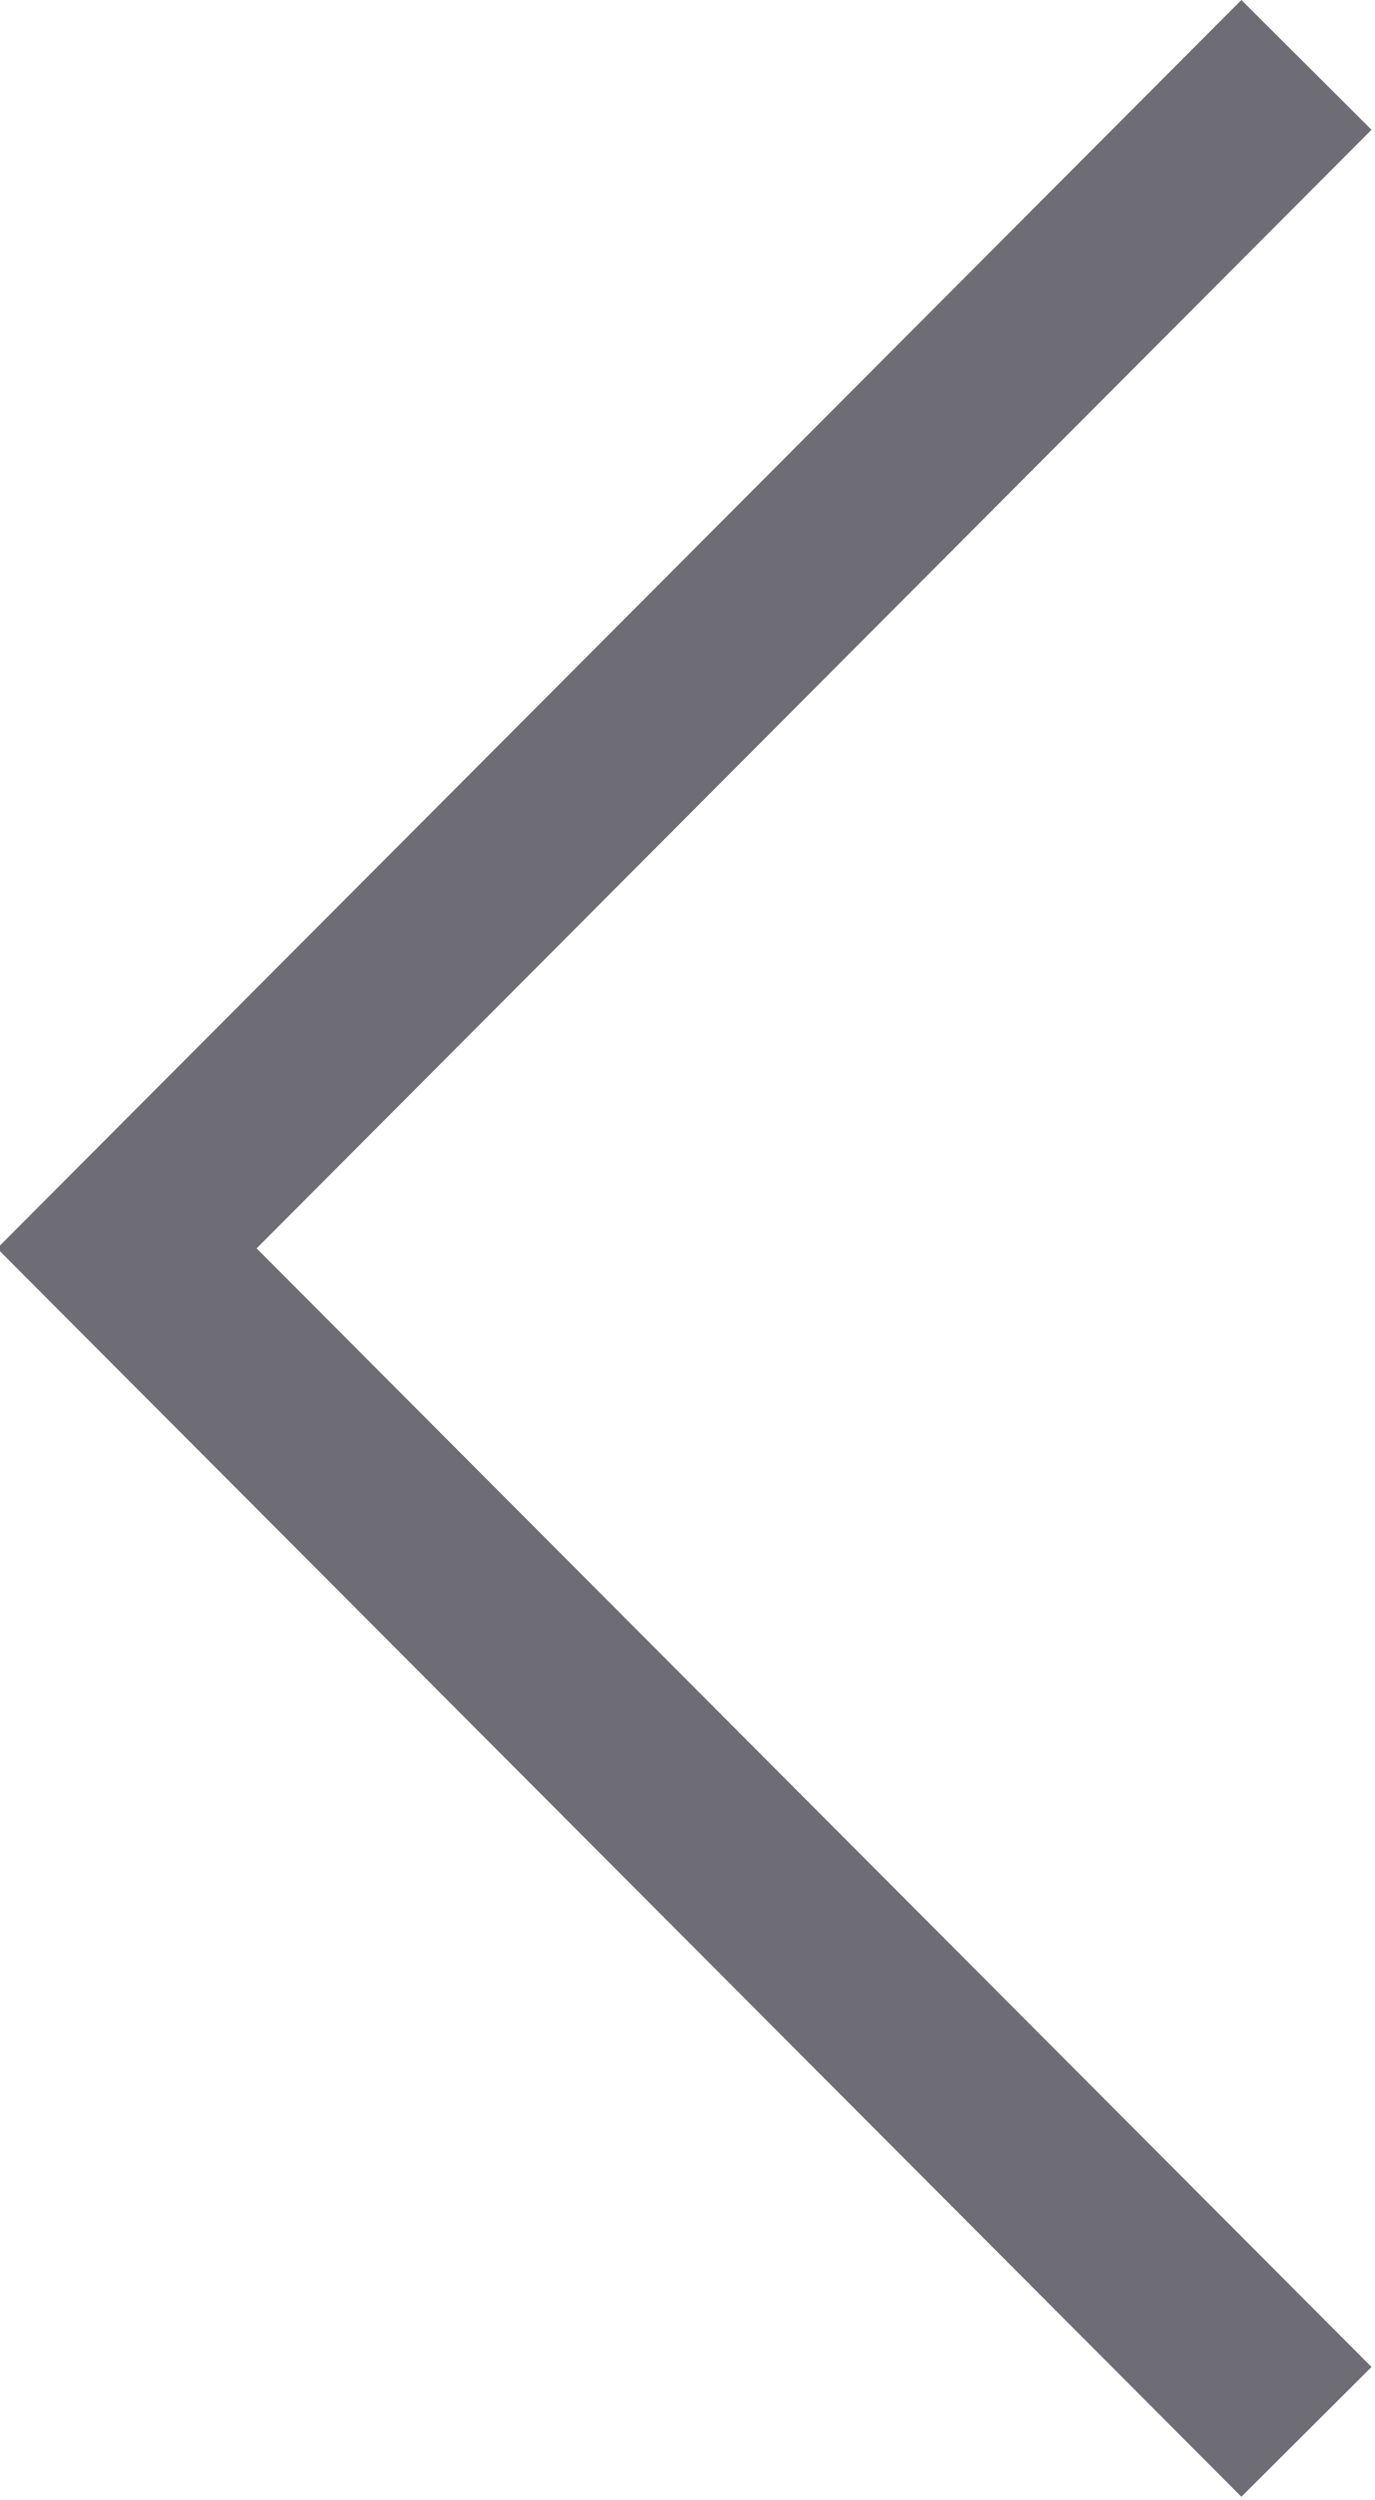 <?xml version="1.0" encoding="UTF-8"?>
<svg width="11px" height="20px" viewBox="0 0 11 20" version="1.1" xmlns="http://www.w3.org/2000/svg" xmlns:xlink="http://www.w3.org/1999/xlink">
    <!-- Generator: Sketch 56.2 (81672) - https://sketch.com -->
    <title>right-chevron copy</title>
    <desc>Created with Sketch.</desc>
    <g id="Page-1" stroke="none" stroke-width="1" fill="none" fill-rule="evenodd">
        <g id="Slider" transform="translate(-292, -675)" fill="#6E6D75" fill-rule="nonzero">
            <g id="Group-2" transform="translate(0, -131)">
                <g id="right-chevron-copy" transform="translate(297, 816) scale(-1, 1) translate(-297, -816) translate(291, 806)">
                    <polygon id="Path" points="1.069 0 0.028 1.038 8.947 9.986 0.028 18.934 1.069 19.972 11.023 9.986"></polygon>
                </g>
            </g>
        </g>
    </g>
</svg>